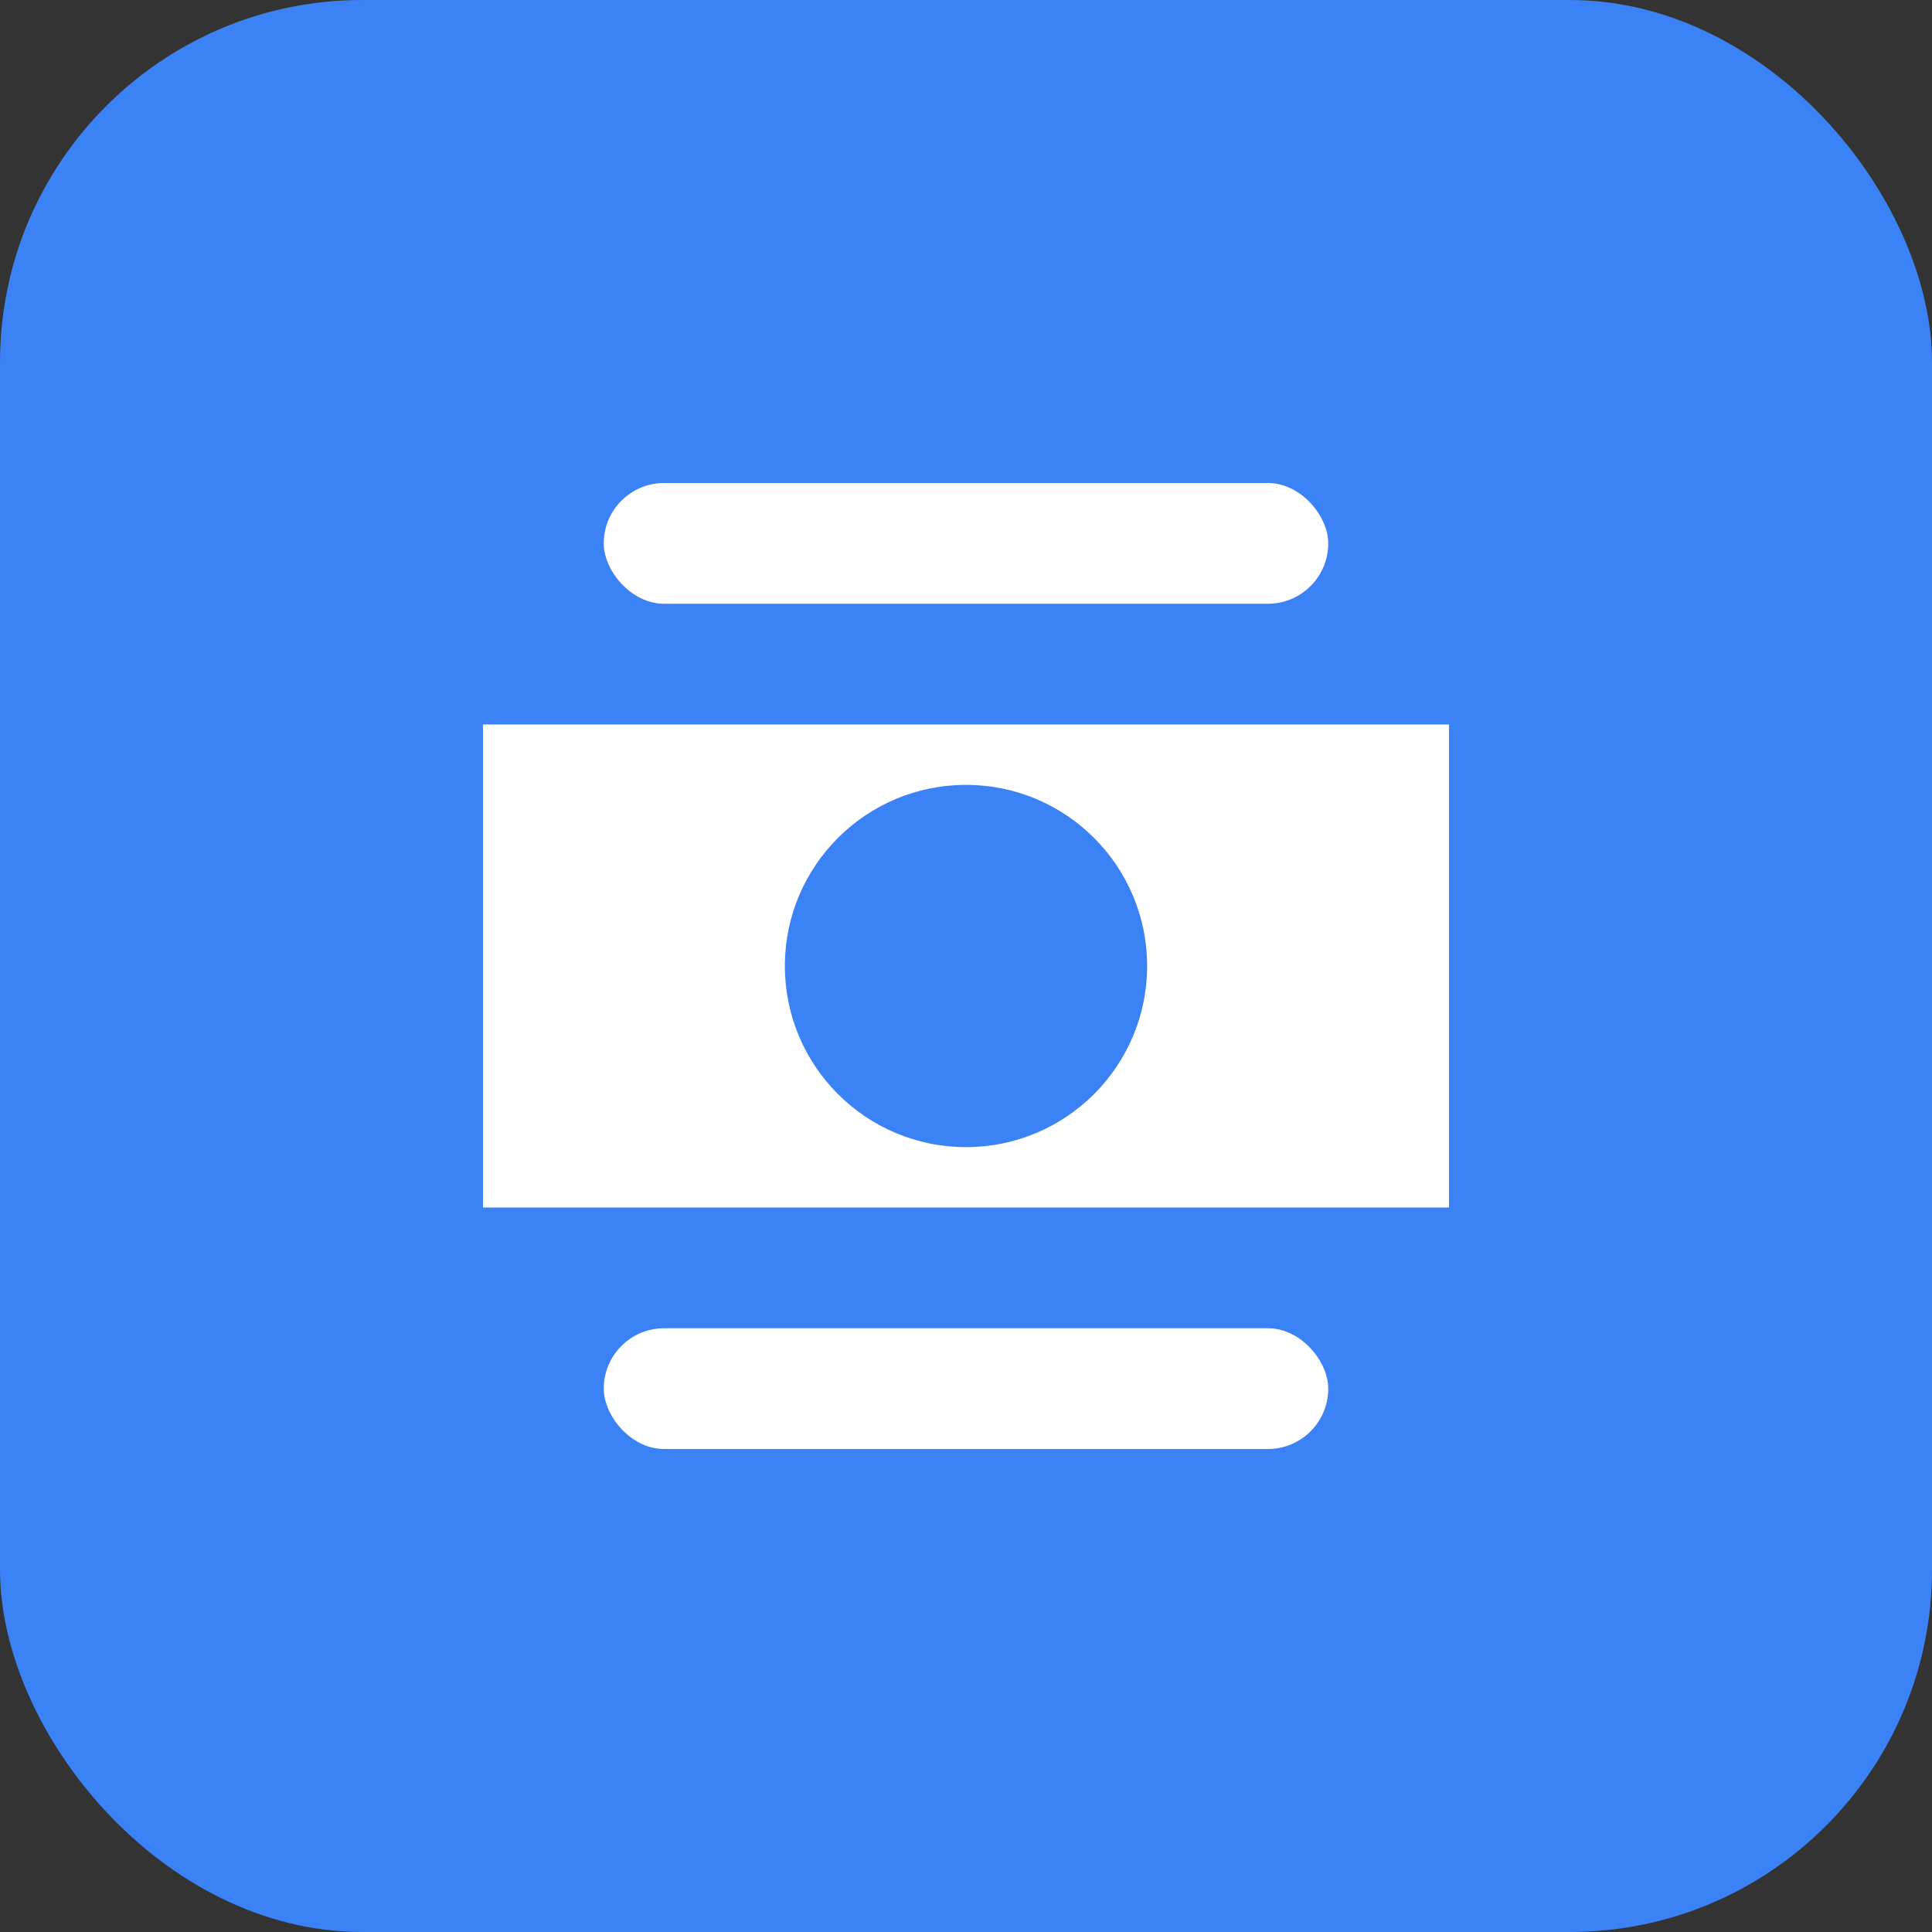 <svg width="32" height="32" viewBox="0 0 32 32" fill="none" xmlns="http://www.w3.org/2000/svg">
  <rect x="0" y="0" width="32" height="32" fill="#333333" stroke="none"/>
  <rect width="32" height="32" rx="6" fill="#3B82F6"/>
  <path d="M8 12H24V20H8V12Z" fill="white"/>
  <circle cx="16" cy="16" r="3" fill="#3B82F6"/>
  <rect x="10" y="8" width="12" height="2" rx="1" fill="white"/>
  <rect x="10" y="22" width="12" height="2" rx="1" fill="white"/>
</svg>
